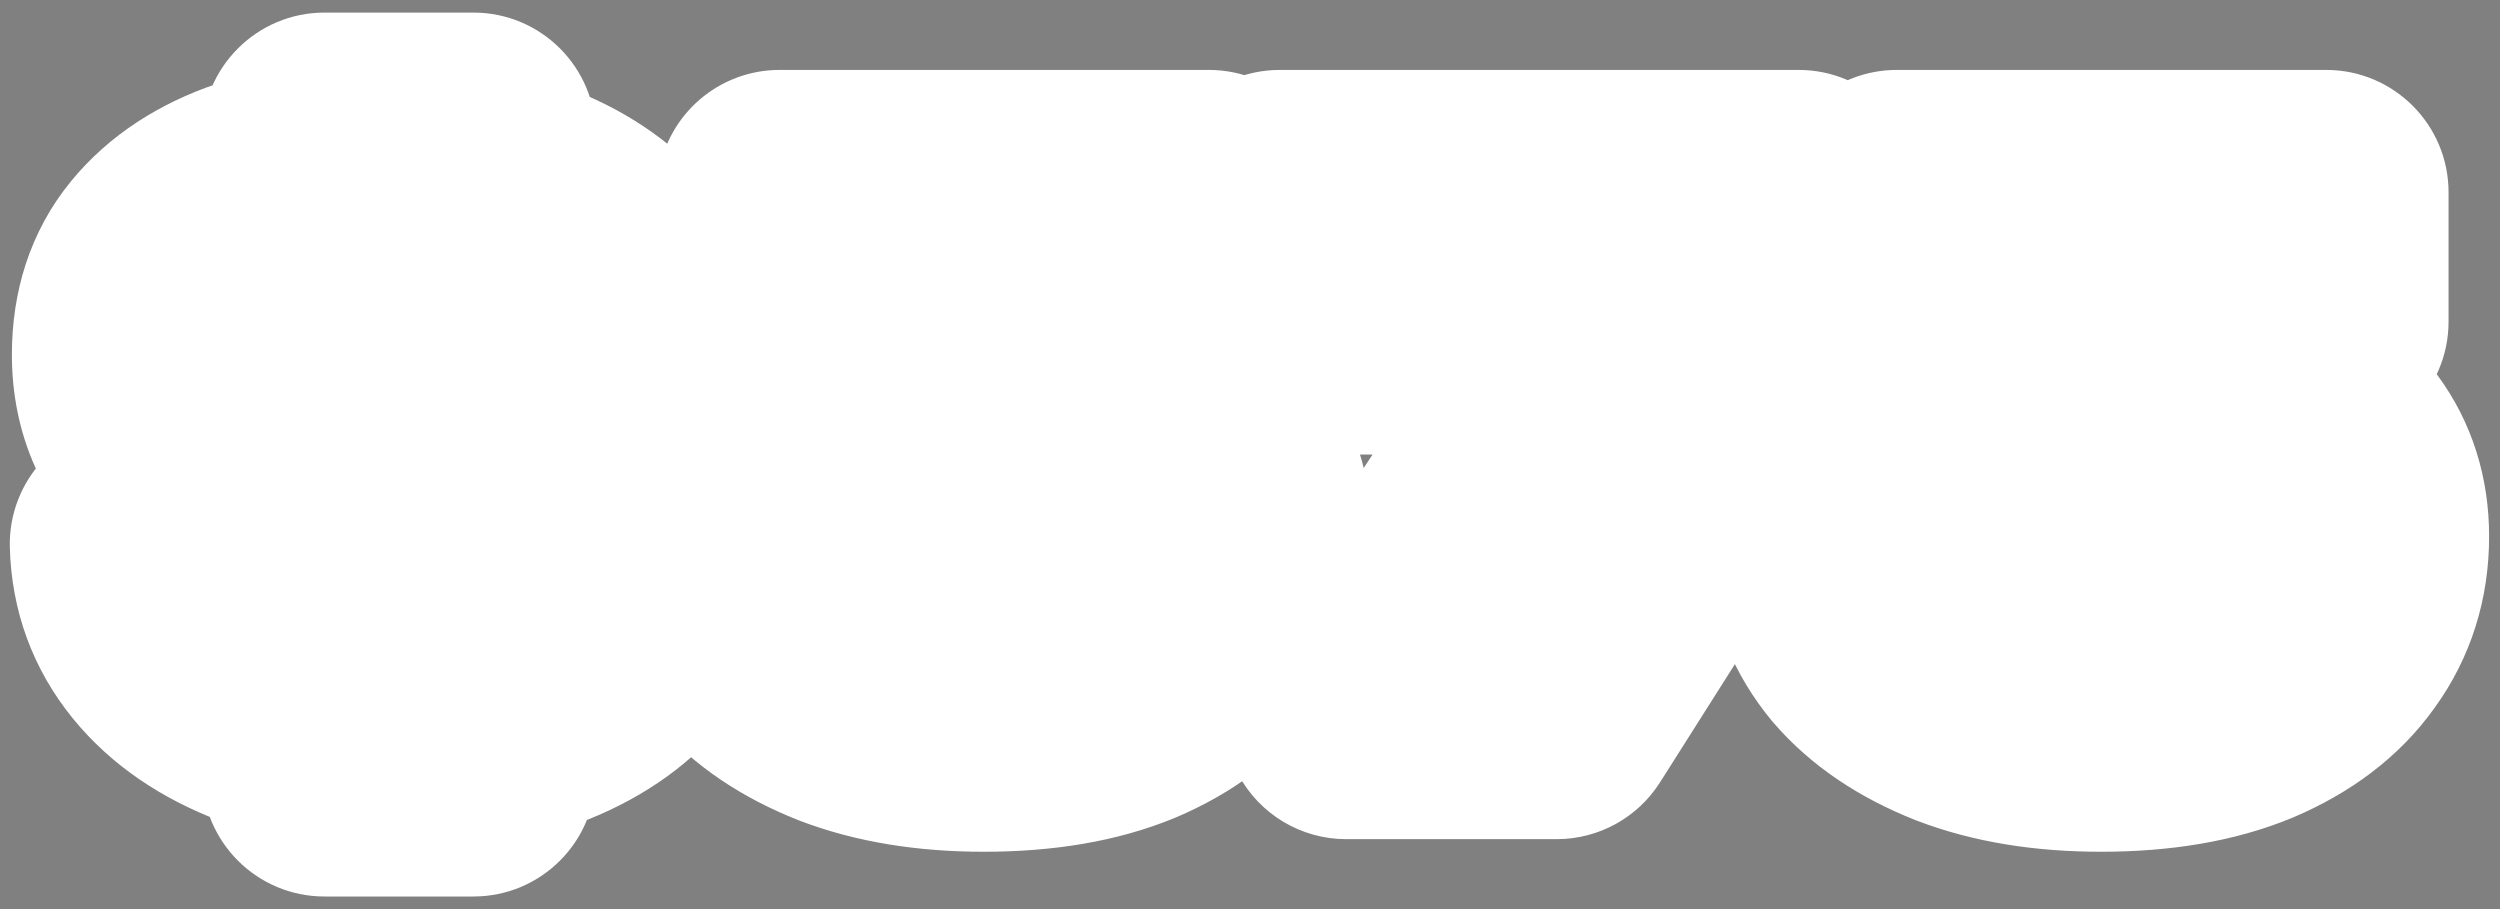 <svg width="143" height="52" viewBox="0 0 143 52" fill="none" xmlns="http://www.w3.org/2000/svg">
<rect x="0" y="0" width="143" height="52" fill="#808080" stroke="none"/>
<mask id="path-1-outside-1_651_145" maskUnits="userSpaceOnUse" x="0" y="0" width="143" height="52" fill="black">
<rect fill="white" width="143" height="52"/>
<path d="M23.2 41.72C20.107 41.72 17.387 41.28 15.04 40.4C12.72 39.52 10.907 38.28 9.6 36.68C8.293 35.08 7.613 33.227 7.56 31.12H17.64C17.773 32.08 18.333 32.84 19.32 33.4C20.333 33.933 21.693 34.2 23.4 34.2C24.92 34.2 26.093 34.013 26.92 33.64C27.747 33.267 28.16 32.693 28.16 31.92C28.16 31.52 28.04 31.187 27.8 30.92C27.587 30.627 27.213 30.4 26.68 30.24C26.147 30.053 25.44 29.933 24.56 29.88L19.8 29.52C15.507 29.2 12.413 28.24 10.52 26.64C8.627 25.013 7.68 22.893 7.68 20.28C7.68 18.093 8.28 16.267 9.48 14.8C10.707 13.307 12.413 12.187 14.6 11.44C16.813 10.667 19.387 10.28 22.32 10.28C25.2 10.28 27.747 10.707 29.96 11.56C32.173 12.387 33.933 13.56 35.24 15.08C36.547 16.573 37.267 18.333 37.4 20.36H27.36C27.253 19.64 26.787 19.04 25.96 18.56C25.16 18.053 23.893 17.8 22.16 17.8C20.8 17.8 19.72 17.973 18.92 18.32C18.12 18.64 17.72 19.173 17.72 19.92C17.72 20.267 17.813 20.573 18 20.84C18.187 21.107 18.52 21.333 19 21.52C19.507 21.68 20.2 21.8 21.08 21.88L26.44 22.28C29.293 22.493 31.573 22.947 33.28 23.64C35.013 24.307 36.267 25.24 37.04 26.44C37.813 27.613 38.2 29.067 38.2 30.8C38.2 32.987 37.573 34.907 36.32 36.56C35.067 38.187 33.32 39.453 31.08 40.36C28.84 41.267 26.213 41.72 23.2 41.72ZM18.56 44.28V38.44H27.08V44.28H18.56ZM18.56 14.84V7.72H27.08V14.84H18.56ZM44.591 11H69.151V18.4H47.551L51.591 16.92L49.951 26.48H47.591C48.151 25.44 48.924 24.507 49.911 23.68C50.898 22.853 52.124 22.2 53.591 21.72C55.084 21.213 56.844 20.96 58.871 20.96C61.404 20.96 63.604 21.373 65.471 22.2C67.364 23 68.831 24.133 69.871 25.6C70.938 27.04 71.471 28.733 71.471 30.68C71.471 32.84 70.871 34.747 69.671 36.4C68.498 38.053 66.778 39.36 64.511 40.32C62.244 41.253 59.498 41.72 56.271 41.72C53.204 41.72 50.524 41.28 48.231 40.4C45.938 39.493 44.138 38.28 42.831 36.76C41.551 35.213 40.858 33.507 40.751 31.64H50.951C51.111 32.307 51.658 32.867 52.591 33.32C53.524 33.747 54.751 33.96 56.271 33.96C57.338 33.96 58.231 33.827 58.951 33.56C59.698 33.293 60.258 32.92 60.631 32.44C61.031 31.933 61.231 31.333 61.231 30.64C61.231 30 61.031 29.427 60.631 28.92C60.258 28.413 59.698 28.027 58.951 27.76C58.231 27.467 57.351 27.32 56.311 27.32C55.458 27.32 54.671 27.413 53.951 27.6C53.258 27.76 52.644 27.987 52.111 28.28C51.604 28.547 51.164 28.84 50.791 29.16H41.791L44.591 11ZM77.002 41L93.362 16.2V19H73.203V11H102.883V19.16L89.043 41H77.002ZM108.497 11H133.057V18.4H111.457L115.497 16.92L113.857 26.48H111.497C112.057 25.44 112.831 24.507 113.817 23.68C114.804 22.853 116.031 22.2 117.497 21.72C118.991 21.213 120.751 20.96 122.777 20.96C125.311 20.96 127.511 21.373 129.377 22.2C131.271 23 132.737 24.133 133.777 25.6C134.844 27.04 135.377 28.733 135.377 30.68C135.377 32.84 134.777 34.747 133.577 36.4C132.404 38.053 130.684 39.36 128.417 40.32C126.151 41.253 123.404 41.72 120.177 41.72C117.111 41.72 114.431 41.28 112.137 40.4C109.844 39.493 108.044 38.28 106.737 36.76C105.457 35.213 104.764 33.507 104.657 31.64H114.857C115.017 32.307 115.564 32.867 116.497 33.32C117.431 33.747 118.657 33.96 120.177 33.96C121.244 33.96 122.137 33.827 122.857 33.56C123.604 33.293 124.164 32.92 124.537 32.44C124.937 31.933 125.137 31.333 125.137 30.64C125.137 30 124.937 29.427 124.537 28.92C124.164 28.413 123.604 28.027 122.857 27.76C122.137 27.467 121.257 27.32 120.217 27.32C119.364 27.32 118.577 27.413 117.857 27.6C117.164 27.76 116.551 27.987 116.017 28.28C115.511 28.547 115.071 28.84 114.697 29.16H105.697L108.497 11Z"/>
</mask>
<path d="M23.2 41.72C20.107 41.72 17.387 41.28 15.04 40.4C12.72 39.52 10.907 38.28 9.6 36.68C8.293 35.08 7.613 33.227 7.56 31.12H17.64C17.773 32.08 18.333 32.84 19.32 33.4C20.333 33.933 21.693 34.2 23.4 34.2C24.92 34.2 26.093 34.013 26.92 33.64C27.747 33.267 28.16 32.693 28.16 31.92C28.16 31.52 28.04 31.187 27.8 30.92C27.587 30.627 27.213 30.4 26.68 30.24C26.147 30.053 25.44 29.933 24.56 29.88L19.8 29.52C15.507 29.2 12.413 28.24 10.52 26.64C8.627 25.013 7.68 22.893 7.68 20.28C7.68 18.093 8.28 16.267 9.48 14.8C10.707 13.307 12.413 12.187 14.6 11.44C16.813 10.667 19.387 10.28 22.32 10.28C25.2 10.28 27.747 10.707 29.96 11.56C32.173 12.387 33.933 13.56 35.24 15.08C36.547 16.573 37.267 18.333 37.4 20.36H27.36C27.253 19.64 26.787 19.04 25.96 18.56C25.16 18.053 23.893 17.8 22.16 17.8C20.8 17.8 19.72 17.973 18.92 18.32C18.12 18.64 17.72 19.173 17.72 19.92C17.72 20.267 17.813 20.573 18 20.84C18.187 21.107 18.52 21.333 19 21.52C19.507 21.68 20.2 21.8 21.08 21.88L26.44 22.28C29.293 22.493 31.573 22.947 33.28 23.64C35.013 24.307 36.267 25.24 37.04 26.44C37.813 27.613 38.2 29.067 38.2 30.8C38.2 32.987 37.573 34.907 36.32 36.56C35.067 38.187 33.32 39.453 31.08 40.36C28.84 41.267 26.213 41.72 23.2 41.72ZM18.56 44.28V38.44H27.08V44.28H18.56ZM18.56 14.84V7.72H27.08V14.84H18.56ZM44.591 11H69.151V18.4H47.551L51.591 16.92L49.951 26.48H47.591C48.151 25.44 48.924 24.507 49.911 23.68C50.898 22.853 52.124 22.2 53.591 21.72C55.084 21.213 56.844 20.96 58.871 20.96C61.404 20.96 63.604 21.373 65.471 22.2C67.364 23 68.831 24.133 69.871 25.6C70.938 27.04 71.471 28.733 71.471 30.68C71.471 32.84 70.871 34.747 69.671 36.4C68.498 38.053 66.778 39.36 64.511 40.32C62.244 41.253 59.498 41.72 56.271 41.72C53.204 41.72 50.524 41.28 48.231 40.4C45.938 39.493 44.138 38.28 42.831 36.76C41.551 35.213 40.858 33.507 40.751 31.64H50.951C51.111 32.307 51.658 32.867 52.591 33.32C53.524 33.747 54.751 33.96 56.271 33.96C57.338 33.96 58.231 33.827 58.951 33.56C59.698 33.293 60.258 32.92 60.631 32.44C61.031 31.933 61.231 31.333 61.231 30.64C61.231 30 61.031 29.427 60.631 28.92C60.258 28.413 59.698 28.027 58.951 27.76C58.231 27.467 57.351 27.32 56.311 27.32C55.458 27.32 54.671 27.413 53.951 27.6C53.258 27.76 52.644 27.987 52.111 28.28C51.604 28.547 51.164 28.84 50.791 29.16H41.791L44.591 11ZM77.002 41L93.362 16.2V19H73.203V11H102.883V19.16L89.043 41H77.002ZM108.497 11H133.057V18.4H111.457L115.497 16.92L113.857 26.48H111.497C112.057 25.44 112.831 24.507 113.817 23.68C114.804 22.853 116.031 22.2 117.497 21.72C118.991 21.213 120.751 20.96 122.777 20.96C125.311 20.96 127.511 21.373 129.377 22.2C131.271 23 132.737 24.133 133.777 25.6C134.844 27.04 135.377 28.733 135.377 30.68C135.377 32.84 134.777 34.747 133.577 36.4C132.404 38.053 130.684 39.36 128.417 40.32C126.151 41.253 123.404 41.72 120.177 41.72C117.111 41.72 114.431 41.28 112.137 40.4C109.844 39.493 108.044 38.28 106.737 36.76C105.457 35.213 104.764 33.507 104.657 31.64H114.857C115.017 32.307 115.564 32.867 116.497 33.32C117.431 33.747 118.657 33.96 120.177 33.96C121.244 33.96 122.137 33.827 122.857 33.56C123.604 33.293 124.164 32.92 124.537 32.44C124.937 31.933 125.137 31.333 125.137 30.64C125.137 30 124.937 29.427 124.537 28.92C124.164 28.413 123.604 28.027 122.857 27.76C122.137 27.467 121.257 27.32 120.217 27.32C119.364 27.32 118.577 27.413 117.857 27.6C117.164 27.76 116.551 27.987 116.017 28.28C115.511 28.547 115.071 28.84 114.697 29.16H105.697L108.497 11Z" fill="#161616"/>
<path d="M15.04 40.4L12.557 46.945C12.566 46.948 12.574 46.951 12.582 46.954L15.04 40.4ZM9.6 36.68L4.178 41.108H4.178L9.6 36.68ZM7.56 31.12V24.12C5.673 24.12 3.865 24.882 2.548 26.233C1.231 27.584 0.514 29.41 0.562 31.297L7.56 31.12ZM17.64 31.12L24.573 30.157C24.093 26.696 21.134 24.12 17.64 24.12V31.12ZM19.32 33.4L15.865 39.488C15.929 39.524 15.994 39.56 16.06 39.594L19.32 33.4ZM26.92 33.64L24.039 27.26L24.039 27.26L26.92 33.64ZM27.8 30.92L22.139 35.037C22.282 35.233 22.434 35.422 22.597 35.603L27.8 30.92ZM26.68 30.24L24.367 36.847C24.467 36.882 24.567 36.914 24.669 36.945L26.68 30.24ZM24.56 29.88L24.032 36.86C24.067 36.863 24.102 36.865 24.137 36.867L24.56 29.88ZM19.8 29.52L20.328 22.54L20.32 22.539L19.8 29.52ZM10.52 26.64L5.958 31.95C5.973 31.962 5.987 31.974 6.002 31.987L10.52 26.64ZM9.48 14.8L4.071 10.357L4.062 10.367L9.48 14.8ZM14.6 11.44L16.862 18.064C16.878 18.059 16.893 18.054 16.909 18.048L14.6 11.44ZM29.96 11.56L27.442 18.091C27.465 18.1 27.488 18.109 27.511 18.117L29.96 11.56ZM35.24 15.08L29.932 19.643C29.945 19.659 29.959 19.674 29.972 19.689L35.24 15.08ZM37.4 20.36V27.36C39.336 27.36 41.186 26.558 42.51 25.145C43.833 23.731 44.512 21.833 44.385 19.901L37.4 20.36ZM27.36 20.36L20.436 21.386C20.944 24.818 23.89 27.36 27.36 27.36V20.36ZM25.96 18.56L22.215 24.474C22.291 24.522 22.367 24.568 22.445 24.613L25.96 18.56ZM18.92 18.32L21.52 24.819C21.581 24.795 21.642 24.769 21.703 24.743L18.92 18.32ZM19 21.52L16.463 28.044C16.604 28.099 16.747 28.149 16.892 28.195L19 21.52ZM21.08 21.88L20.446 28.851C20.484 28.855 20.521 28.858 20.559 28.861L21.08 21.88ZM26.44 22.28L26.962 15.3L26.961 15.299L26.44 22.28ZM33.28 23.64L30.645 30.125C30.686 30.142 30.726 30.158 30.767 30.173L33.28 23.64ZM37.04 26.44L31.156 30.232C31.169 30.252 31.182 30.272 31.195 30.292L37.04 26.44ZM36.32 36.56L41.865 40.832C41.876 40.818 41.887 40.803 41.898 40.789L36.32 36.56ZM31.08 40.36L28.454 33.871L31.08 40.36ZM18.56 44.28H11.56C11.56 48.146 14.694 51.28 18.56 51.28V44.28ZM18.56 38.44V31.44C14.694 31.44 11.56 34.574 11.56 38.44H18.56ZM27.08 38.44H34.08C34.08 34.574 30.946 31.44 27.08 31.44V38.44ZM27.08 44.28V51.28C30.946 51.28 34.08 48.146 34.08 44.28H27.08ZM18.56 14.84H11.56C11.56 18.706 14.694 21.84 18.56 21.84V14.84ZM18.56 7.72V0.72C14.694 0.72 11.56 3.854 11.56 7.72H18.56ZM27.08 7.72H34.08C34.08 3.854 30.946 0.72 27.08 0.72V7.72ZM27.08 14.84V21.84C30.946 21.84 34.08 18.706 34.08 14.84H27.08ZM23.2 41.72V34.72C20.756 34.72 18.899 34.371 17.498 33.846L15.04 40.4L12.582 46.954C15.875 48.189 19.457 48.72 23.2 48.72V41.72ZM15.04 40.4L17.523 33.855C16.12 33.323 15.409 32.726 15.022 32.252L9.6 36.68L4.178 41.108C6.405 43.834 9.32 45.717 12.557 46.945L15.04 40.4ZM9.6 36.68L15.022 32.252C14.719 31.881 14.573 31.531 14.558 30.943L7.56 31.12L0.562 31.297C0.654 34.922 1.868 38.279 4.178 41.108L9.6 36.68ZM7.56 31.12V38.12H17.64V31.12V24.12H7.56V31.12ZM17.64 31.12L10.707 32.083C11.193 35.583 13.349 38.06 15.865 39.488L19.32 33.4L22.775 27.312C22.967 27.421 23.387 27.704 23.795 28.258C24.226 28.842 24.484 29.514 24.573 30.157L17.64 31.12ZM19.32 33.4L16.06 39.594C18.451 40.853 21.07 41.2 23.4 41.2V34.2V27.2C22.899 27.2 22.595 27.16 22.447 27.131C22.299 27.102 22.375 27.097 22.58 27.206L19.32 33.4ZM23.4 34.2V41.2C25.33 41.2 27.656 40.988 29.801 40.02L26.92 33.64L24.039 27.26C24.196 27.189 24.305 27.156 24.348 27.144C24.39 27.132 24.385 27.137 24.32 27.147C24.181 27.169 23.888 27.2 23.4 27.2V34.2ZM26.92 33.64L29.801 40.02C31.021 39.469 32.43 38.547 33.528 37.024C34.676 35.432 35.16 33.631 35.16 31.92H28.16H21.16C21.16 30.983 21.438 29.855 22.172 28.836C22.857 27.886 23.646 27.438 24.039 27.26L26.92 33.64ZM28.16 31.92H35.16C35.16 30.005 34.535 27.94 33.003 26.237L27.8 30.92L22.597 35.603C22.118 35.071 21.735 34.438 21.484 33.741C21.237 33.056 21.16 32.425 21.16 31.92H28.16ZM27.8 30.92L33.461 26.803C31.979 24.765 29.951 23.913 28.691 23.535L26.68 30.24L24.669 36.945C24.476 36.887 23.194 36.489 22.139 35.037L27.8 30.92ZM26.68 30.24L28.992 23.633C27.609 23.149 26.191 22.966 24.983 22.893L24.56 29.88L24.137 36.867C24.38 36.882 24.521 36.901 24.578 36.911C24.604 36.916 24.599 36.916 24.567 36.908C24.535 36.9 24.466 36.882 24.367 36.847L26.68 30.24ZM24.56 29.88L25.088 22.9L20.328 22.54L19.8 29.52L19.272 36.5L24.032 36.86L24.56 29.88ZM19.8 29.52L20.32 22.539C16.533 22.257 15.24 21.464 15.038 21.293L10.52 26.64L6.002 31.987C9.586 35.016 14.48 36.143 19.28 36.501L19.8 29.52ZM10.52 26.64L15.082 21.331C14.859 21.139 14.803 21.023 14.782 20.976C14.757 20.92 14.68 20.727 14.68 20.28H7.68H0.68C0.68 24.825 2.436 28.923 5.958 31.95L10.52 26.64ZM7.68 20.28H14.68C14.68 19.448 14.875 19.26 14.898 19.233L9.48 14.8L4.062 10.367C1.685 13.273 0.68 16.739 0.68 20.28H7.68ZM9.48 14.8L14.889 19.243C15.141 18.937 15.664 18.474 16.862 18.064L14.6 11.44L12.338 4.816C9.163 5.9 6.273 7.677 4.071 10.357L9.48 14.8ZM14.6 11.44L16.909 18.048C18.22 17.59 19.984 17.28 22.32 17.28V10.28V3.28C18.79 3.28 15.406 3.743 12.291 4.832L14.6 11.44ZM22.32 10.28V17.28C24.518 17.28 26.184 17.606 27.442 18.091L29.96 11.56L32.478 5.029C29.31 3.807 25.882 3.28 22.32 3.28V10.28ZM29.96 11.56L27.511 18.117C28.816 18.605 29.522 19.166 29.932 19.643L35.24 15.08L40.548 10.517C38.345 7.954 35.53 6.168 32.409 5.002L29.96 11.56ZM35.24 15.08L29.972 19.689C30.241 19.997 30.38 20.288 30.415 20.82L37.4 20.36L44.385 19.901C44.153 16.378 42.853 13.15 40.508 10.47L35.24 15.08ZM37.4 20.36V13.36H27.36V20.36V27.36H37.4V20.36ZM27.36 20.36L34.284 19.334C33.773 15.885 31.521 13.695 29.475 12.507L25.96 18.56L22.445 24.613C22.274 24.514 21.845 24.233 21.404 23.668C20.932 23.06 20.567 22.273 20.436 21.386L27.36 20.36ZM25.96 18.56L29.705 12.646C27.191 11.054 24.275 10.8 22.16 10.8V17.8V24.8C22.425 24.8 22.631 24.81 22.784 24.823C22.937 24.836 23.018 24.85 23.037 24.854C23.058 24.858 22.99 24.846 22.857 24.797C22.723 24.748 22.494 24.651 22.215 24.474L25.96 18.56ZM22.16 17.8V10.8C20.322 10.8 18.168 11.017 16.137 11.897L18.92 18.32L21.703 24.743C21.452 24.852 21.336 24.858 21.439 24.841C21.537 24.826 21.766 24.8 22.16 24.8V17.8ZM18.92 18.32L16.32 11.821C15.07 12.321 13.585 13.207 12.42 14.76C11.203 16.383 10.72 18.223 10.72 19.92H17.72H24.72C24.72 20.87 24.437 22.071 23.62 23.16C22.855 24.18 21.97 24.639 21.52 24.819L18.92 18.32ZM17.72 19.92H10.72C10.72 21.604 11.2 23.333 12.265 24.854L18 20.84L23.735 16.826C24.426 17.814 24.72 18.929 24.72 19.92H17.72ZM18 20.84L12.265 24.854C13.585 26.739 15.383 27.624 16.463 28.044L19 21.52L21.537 14.996C21.661 15.044 21.955 15.169 22.326 15.421C22.7 15.676 23.24 16.12 23.735 16.826L18 20.84ZM19 21.52L16.892 28.195C18.089 28.573 19.348 28.751 20.446 28.851L21.08 21.88L21.714 14.909C21.416 14.882 21.215 14.854 21.094 14.832C20.964 14.81 20.984 14.806 21.108 14.845L19 21.52ZM21.08 21.88L20.559 28.861L25.919 29.261L26.44 22.28L26.961 15.299L21.601 14.899L21.08 21.88ZM26.44 22.28L25.918 29.261C28.401 29.446 29.878 29.814 30.645 30.125L33.28 23.64L35.915 17.155C33.269 16.08 30.186 15.54 26.962 15.3L26.44 22.28ZM33.28 23.64L30.767 30.173C31.147 30.32 31.309 30.432 31.339 30.454C31.357 30.468 31.264 30.4 31.156 30.232L37.04 26.44L42.924 22.648C41.134 19.871 38.496 18.146 35.793 17.107L33.28 23.64ZM37.04 26.44L31.195 30.292C31.139 30.206 31.132 30.161 31.145 30.21C31.161 30.268 31.2 30.451 31.2 30.8H38.2H45.2C45.2 28.018 44.571 25.146 42.885 22.588L37.04 26.44ZM38.2 30.8H31.2C31.2 31.548 31.021 31.963 30.742 32.331L36.32 36.56L41.898 40.789C44.126 37.85 45.2 34.425 45.2 30.8H38.2ZM36.32 36.56L30.775 32.288C30.405 32.768 29.747 33.348 28.454 33.871L31.08 40.36L33.706 46.849C36.893 45.559 39.728 43.606 41.865 40.832L36.32 36.56ZM31.08 40.36L28.454 33.871C27.226 34.368 25.528 34.72 23.2 34.72V41.72V48.72C26.899 48.72 30.454 48.165 33.706 46.849L31.08 40.36ZM18.56 44.28H25.56V38.44H18.56H11.56V44.28H18.56ZM18.56 38.44V45.44H27.08V38.44V31.44H18.56V38.44ZM27.08 38.44H20.08V44.28H27.08H34.08V38.44H27.08ZM27.08 44.28V37.28H18.56V44.28V51.28H27.08V44.28ZM18.56 14.84H25.56V7.72H18.56H11.56V14.84H18.56ZM18.56 7.72V14.72H27.08V7.72V0.72H18.56V7.72ZM27.08 7.72H20.08V14.84H27.08H34.08V7.72H27.08ZM27.08 14.84V7.84H18.56V14.84V21.84H27.08V14.84ZM44.591 11V4C41.137 4 38.199 6.52 37.673 9.933L44.591 11ZM69.151 11H76.151C76.151 7.134 73.017 4 69.151 4V11ZM69.151 18.4V25.4C73.017 25.4 76.151 22.266 76.151 18.4H69.151ZM47.551 18.4L45.143 11.827C41.956 12.995 40.066 16.281 40.659 19.623C41.252 22.965 44.157 25.4 47.551 25.4V18.4ZM51.591 16.92L58.49 18.104C58.913 15.642 57.991 13.142 56.072 11.543C54.154 9.944 51.528 9.488 49.183 10.347L51.591 16.92ZM49.951 26.48V33.48C53.36 33.48 56.274 31.024 56.85 27.663L49.951 26.48ZM47.591 26.48L41.428 23.161C40.26 25.331 40.318 27.954 41.581 30.07C42.845 32.185 45.127 33.48 47.591 33.48V26.48ZM49.911 23.68L45.415 18.314L45.415 18.314L49.911 23.68ZM53.591 21.72L55.768 28.373C55.792 28.365 55.816 28.357 55.84 28.349L53.591 21.72ZM65.471 22.2L62.636 28.6C62.673 28.617 62.71 28.633 62.746 28.648L65.471 22.2ZM69.871 25.6L64.161 29.649C64.189 29.689 64.217 29.728 64.246 29.767L69.871 25.6ZM69.671 36.4L64.006 32.288C63.991 32.308 63.977 32.328 63.962 32.349L69.671 36.4ZM64.511 40.32L67.176 46.793C67.198 46.784 67.219 46.775 67.241 46.766L64.511 40.32ZM48.231 40.4L45.657 46.91C45.679 46.918 45.701 46.927 45.723 46.935L48.231 40.4ZM42.831 36.76L37.438 41.223C37.466 41.257 37.494 41.29 37.523 41.323L42.831 36.76ZM40.751 31.64V24.64C38.825 24.64 36.984 25.433 35.662 26.834C34.34 28.234 33.653 30.117 33.762 32.039L40.751 31.64ZM50.951 31.64L57.758 30.006C57.002 26.859 54.188 24.64 50.951 24.64V31.64ZM52.591 33.32L49.533 39.617C49.582 39.64 49.631 39.664 49.681 39.686L52.591 33.32ZM58.951 33.56L56.597 26.968C56.571 26.977 56.545 26.986 56.52 26.996L58.951 33.56ZM60.631 32.44L55.137 28.102C55.126 28.116 55.116 28.129 55.105 28.142L60.631 32.44ZM60.631 28.92L54.995 33.072C55.042 33.135 55.089 33.197 55.137 33.258L60.631 28.92ZM58.951 27.76L56.31 34.243C56.405 34.281 56.5 34.318 56.597 34.352L58.951 27.76ZM53.951 27.6L55.525 34.421C55.586 34.407 55.647 34.392 55.708 34.376L53.951 27.6ZM52.111 28.28L55.371 34.474C55.409 34.455 55.447 34.434 55.484 34.413L52.111 28.28ZM50.791 29.16V36.16C52.462 36.16 54.078 35.562 55.346 34.475L50.791 29.16ZM41.791 29.16L34.873 28.093C34.561 30.112 35.148 32.166 36.477 33.717C37.807 35.268 39.748 36.16 41.791 36.16V29.16ZM44.591 11V18H69.151V11V4H44.591V11ZM69.151 11H62.151V18.4H69.151H76.151V11H69.151ZM69.151 18.4V11.4H47.551V18.4V25.4H69.151V18.4ZM47.551 18.4L49.959 24.973L53.999 23.493L51.591 16.92L49.183 10.347L45.143 11.827L47.551 18.4ZM51.591 16.92L44.692 15.736L43.052 25.297L49.951 26.48L56.85 27.663L58.49 18.104L51.591 16.92ZM49.951 26.48V19.48H47.591V26.48V33.48H49.951V26.48ZM47.591 26.48L53.754 29.799C53.857 29.608 54.039 29.353 54.407 29.046L49.911 23.68L45.415 18.314C43.809 19.66 42.445 21.272 41.428 23.161L47.591 26.48ZM49.911 23.68L54.407 29.046C54.588 28.893 54.984 28.629 55.768 28.373L53.591 21.72L51.414 15.067C49.264 15.771 47.207 16.813 45.415 18.314L49.911 23.68ZM53.591 21.72L55.84 28.349C56.436 28.147 57.402 27.96 58.871 27.96V20.96V13.96C56.286 13.96 53.733 14.28 51.342 15.091L53.591 21.72ZM58.871 20.96V27.96C60.657 27.96 61.85 28.252 62.636 28.6L65.471 22.2L68.305 15.8C65.358 14.495 62.152 13.96 58.871 13.96V20.96ZM65.471 22.2L62.746 28.648C63.616 29.016 63.977 29.389 64.161 29.649L69.871 25.6L75.581 21.551C73.685 18.877 71.112 16.984 68.195 15.752L65.471 22.2ZM69.871 25.6L64.246 29.767C64.341 29.895 64.471 30.097 64.471 30.68H71.471H78.471C78.471 27.37 77.534 24.185 75.496 21.433L69.871 25.6ZM71.471 30.68H64.471C64.471 31.453 64.287 31.901 64.006 32.288L69.671 36.4L75.336 40.512C77.455 37.592 78.471 34.227 78.471 30.68H71.471ZM69.671 36.4L63.962 32.349C63.687 32.736 63.109 33.312 61.781 33.874L64.511 40.32L67.241 46.766C70.446 45.408 73.308 43.37 75.379 40.451L69.671 36.4ZM64.511 40.32L61.846 33.847C60.646 34.341 58.858 34.72 56.271 34.72V41.72V48.72C60.138 48.72 63.843 48.165 67.176 46.793L64.511 40.32ZM56.271 41.72V34.72C53.857 34.72 52.06 34.372 50.739 33.865L48.231 40.4L45.723 46.935C48.988 48.188 52.552 48.72 56.271 48.72V41.72ZM48.231 40.4L50.805 33.89C49.327 33.306 48.554 32.679 48.139 32.197L42.831 36.76L37.523 41.323C39.721 43.88 42.548 45.68 45.657 46.91L48.231 40.4ZM42.831 36.76L48.224 32.297C47.821 31.81 47.755 31.505 47.739 31.241L40.751 31.64L33.762 32.039C33.961 35.508 35.281 38.616 37.438 41.223L42.831 36.76ZM40.751 31.64V38.64H50.951V31.64V24.64H40.751V31.64ZM50.951 31.64L44.144 33.274C45.001 36.844 47.699 38.726 49.533 39.617L52.591 33.32L55.649 27.023C55.686 27.041 56.049 27.218 56.49 27.67C56.971 28.163 57.503 28.946 57.758 30.006L50.951 31.64ZM52.591 33.32L49.681 39.686C51.858 40.682 54.189 40.96 56.271 40.96V33.96V26.96C55.829 26.96 55.552 26.928 55.41 26.904C55.267 26.879 55.321 26.872 55.501 26.954L52.591 33.32ZM56.271 33.96V40.96C57.868 40.96 59.646 40.767 61.382 40.124L58.951 33.56L56.52 26.996C56.683 26.935 56.758 26.929 56.708 26.937C56.658 26.944 56.518 26.96 56.271 26.96V33.96ZM58.951 33.56L61.305 40.152C62.931 39.572 64.752 38.544 66.156 36.738L60.631 32.44L55.105 28.142C55.763 27.297 56.464 27.015 56.597 26.968L58.951 33.56ZM60.631 32.44L66.125 36.778C67.575 34.941 68.231 32.783 68.231 30.64H61.231H54.231C54.231 30.306 54.281 29.875 54.44 29.396C54.602 28.911 54.845 28.472 55.137 28.102L60.631 32.44ZM61.231 30.64H68.231C68.231 28.411 67.491 26.313 66.125 24.582L60.631 28.92L55.137 33.258C54.885 32.939 54.644 32.529 54.471 32.036C54.299 31.542 54.231 31.062 54.231 30.64H61.231ZM60.631 28.92L66.266 24.768C64.875 22.88 63.023 21.781 61.305 21.168L58.951 27.76L56.597 34.352C56.372 34.272 55.64 33.947 54.995 33.072L60.631 28.92ZM58.951 27.76L61.592 21.277C59.802 20.548 57.968 20.32 56.311 20.32V27.32V34.32C56.407 34.32 56.479 34.323 56.528 34.327C56.552 34.329 56.57 34.331 56.582 34.332C56.595 34.334 56.6 34.335 56.6 34.335C56.6 34.335 56.574 34.33 56.525 34.317C56.476 34.303 56.403 34.28 56.31 34.243L58.951 27.76ZM56.311 27.32V20.32C54.95 20.32 53.565 20.469 52.194 20.824L53.951 27.6L55.708 34.376C55.777 34.358 55.965 34.32 56.311 34.32V27.32ZM53.951 27.6L52.377 20.779C51.158 21.061 49.922 21.495 48.737 22.146L52.111 28.28L55.484 34.413C55.425 34.446 55.393 34.458 55.398 34.456C55.403 34.454 55.443 34.44 55.525 34.421L53.951 27.6ZM52.111 28.28L48.851 22.086C47.955 22.557 47.065 23.134 46.235 23.845L50.791 29.16L55.346 34.475C55.304 34.511 55.281 34.526 55.284 34.524C55.287 34.522 55.314 34.504 55.371 34.474L52.111 28.28ZM50.791 29.16V22.16H41.791V29.16V36.16H50.791V29.16ZM41.791 29.16L48.709 30.227L51.509 12.067L44.591 11L37.673 9.933L34.873 28.093L41.791 29.16ZM77.002 41L71.159 37.145C69.741 39.295 69.618 42.05 70.839 44.318C72.06 46.586 74.427 48 77.002 48V41ZM93.362 16.2H100.363C100.363 13.109 98.335 10.384 95.375 9.495C92.414 8.607 89.221 9.765 87.519 12.345L93.362 16.2ZM93.362 19V26C97.228 26 100.363 22.866 100.363 19H93.362ZM73.203 19H66.203C66.203 22.866 69.337 26 73.203 26V19ZM73.203 11V4C69.337 4 66.203 7.134 66.203 11H73.203ZM102.882 11H109.882C109.882 7.134 106.748 4 102.882 4V11ZM102.882 19.16L108.795 22.907C109.505 21.786 109.882 20.487 109.882 19.16H102.882ZM89.043 41V48C91.441 48 93.672 46.773 94.955 44.747L89.043 41ZM77.002 41L82.846 44.855L99.206 20.055L93.362 16.2L87.519 12.345L71.159 37.145L77.002 41ZM93.362 16.2H86.362V19H93.362H100.363V16.2H93.362ZM93.362 19V12H73.203V19V26H93.362V19ZM73.203 19H80.203V11H73.203H66.203V19H73.203ZM73.203 11V18H102.882V11V4H73.203V11ZM102.882 11H95.882V19.16H102.882H109.882V11H102.882ZM102.882 19.16L96.97 15.413L83.13 37.253L89.043 41L94.955 44.747L108.795 22.907L102.882 19.16ZM89.043 41V34H77.002V41V48H89.043V41ZM108.497 11V4C105.043 4 102.105 6.52 101.579 9.933L108.497 11ZM133.057 11H140.057C140.057 7.134 136.923 4 133.057 4V11ZM133.057 18.4V25.4C136.923 25.4 140.057 22.266 140.057 18.4H133.057ZM111.457 18.4L109.049 11.827C105.862 12.995 103.972 16.281 104.565 19.623C105.158 22.965 108.063 25.4 111.457 25.4V18.4ZM115.497 16.92L122.396 18.104C122.819 15.642 121.897 13.142 119.979 11.543C118.06 9.944 115.435 9.488 113.089 10.347L115.497 16.92ZM113.857 26.48V33.48C117.267 33.48 120.18 31.024 120.756 27.663L113.857 26.48ZM111.497 26.48L105.334 23.161C104.166 25.331 104.224 27.954 105.488 30.07C106.751 32.185 109.033 33.48 111.497 33.48V26.48ZM113.817 23.68L109.322 18.314V18.314L113.817 23.68ZM117.497 21.72L119.674 28.373C119.698 28.365 119.722 28.357 119.746 28.349L117.497 21.72ZM129.377 22.2L126.543 28.6C126.579 28.617 126.616 28.633 126.653 28.648L129.377 22.2ZM133.777 25.6L128.067 29.649C128.095 29.689 128.123 29.728 128.152 29.767L133.777 25.6ZM133.577 36.4L127.912 32.288C127.897 32.308 127.883 32.328 127.869 32.349L133.577 36.4ZM128.417 40.32L131.082 46.793C131.104 46.784 131.126 46.775 131.147 46.766L128.417 40.32ZM112.137 40.4L109.564 46.91C109.585 46.918 109.607 46.927 109.629 46.935L112.137 40.4ZM106.737 36.76L101.344 41.223C101.372 41.257 101.4 41.29 101.429 41.323L106.737 36.76ZM104.657 31.64V24.64C102.731 24.64 100.891 25.433 99.568 26.834C98.246 28.234 97.559 30.117 97.669 32.039L104.657 31.64ZM114.857 31.64L121.664 30.006C120.909 26.859 118.094 24.64 114.857 24.64V31.64ZM116.497 33.32L113.439 39.617C113.488 39.64 113.537 39.664 113.587 39.686L116.497 33.32ZM122.857 33.56L120.503 26.968C120.477 26.977 120.452 26.986 120.426 26.996L122.857 33.56ZM124.537 32.44L119.043 28.102C119.033 28.116 119.022 28.129 119.012 28.142L124.537 32.44ZM124.537 28.92L118.902 33.072C118.948 33.135 118.995 33.197 119.043 33.258L124.537 28.92ZM122.857 27.76L120.216 34.243C120.311 34.281 120.406 34.318 120.503 34.352L122.857 27.76ZM117.857 27.6L119.431 34.421C119.492 34.407 119.553 34.392 119.614 34.376L117.857 27.6ZM116.017 28.28L119.277 34.474C119.315 34.455 119.353 34.434 119.391 34.413L116.017 28.28ZM114.697 29.16V36.16C116.368 36.16 117.984 35.562 119.253 34.475L114.697 29.16ZM105.697 29.16L98.779 28.093C98.468 30.112 99.054 32.166 100.384 33.717C101.714 35.268 103.654 36.16 105.697 36.16V29.16ZM108.497 11V18H133.057V11V4H108.497V11ZM133.057 11H126.057V18.4H133.057H140.057V11H133.057ZM133.057 18.4V11.4H111.457V18.4V25.4H133.057V18.4ZM111.457 18.4L113.865 24.973L117.905 23.493L115.497 16.92L113.089 10.347L109.049 11.827L111.457 18.4ZM115.497 16.92L108.598 15.736L106.958 25.297L113.857 26.48L120.756 27.663L122.396 18.104L115.497 16.92ZM113.857 26.48V19.48H111.497V26.48V33.48H113.857V26.48ZM111.497 26.48L117.66 29.799C117.763 29.608 117.945 29.353 118.313 29.046L113.817 23.68L109.322 18.314C107.716 19.66 106.351 21.272 105.334 23.161L111.497 26.48ZM113.817 23.68L118.313 29.046C118.494 28.893 118.891 28.629 119.674 28.373L117.497 21.72L115.32 15.067C113.17 15.771 111.113 16.813 109.322 18.314L113.817 23.68ZM117.497 21.72L119.746 28.349C120.342 28.147 121.309 27.96 122.777 27.96V20.96V13.96C120.193 13.96 117.639 14.28 115.248 15.091L117.497 21.72ZM122.777 20.96V27.96C124.563 27.96 125.756 28.252 126.543 28.6L129.377 22.2L132.212 15.8C129.265 14.495 126.058 13.96 122.777 13.96V20.96ZM129.377 22.2L126.653 28.648C127.523 29.016 127.883 29.389 128.067 29.649L133.777 25.6L139.487 21.551C137.591 18.877 135.018 16.984 132.102 15.752L129.377 22.2ZM133.777 25.6L128.152 29.767C128.248 29.895 128.377 30.097 128.377 30.68H135.377H142.377C142.377 27.37 141.44 24.185 139.402 21.433L133.777 25.6ZM135.377 30.68H128.377C128.377 31.453 128.193 31.901 127.912 32.288L133.577 36.4L139.242 40.512C141.361 37.592 142.377 34.227 142.377 30.68H135.377ZM133.577 36.4L127.869 32.349C127.593 32.736 127.015 33.312 125.687 33.874L128.417 40.32L131.147 46.766C134.353 45.408 137.214 43.37 139.286 40.451L133.577 36.4ZM128.417 40.32L125.752 33.847C124.552 34.341 122.764 34.72 120.177 34.72V41.72V48.72C124.044 48.72 127.749 48.165 131.082 46.793L128.417 40.32ZM120.177 41.72V34.72C117.763 34.72 115.966 34.372 114.645 33.865L112.137 40.4L109.629 46.935C112.895 48.188 116.458 48.72 120.177 48.72V41.72ZM112.137 40.4L114.711 33.89C113.234 33.306 112.46 32.679 112.045 32.197L106.737 36.76L101.429 41.323C103.627 43.88 106.454 45.68 109.564 46.91L112.137 40.4ZM106.737 36.76L112.13 32.297C111.727 31.81 111.661 31.505 111.646 31.241L104.657 31.64L97.669 32.039C97.867 35.508 99.187 38.616 101.344 41.223L106.737 36.76ZM104.657 31.64V38.64H114.857V31.64V24.64H104.657V31.64ZM114.857 31.64L108.05 33.274C108.907 36.844 111.605 38.726 113.439 39.617L116.497 33.32L119.556 27.023C119.593 27.041 119.955 27.218 120.396 27.67C120.878 28.163 121.41 28.946 121.664 30.006L114.857 31.64ZM116.497 33.32L113.587 39.686C115.765 40.682 118.095 40.96 120.177 40.96V33.96V26.96C119.735 26.96 119.459 26.928 119.317 26.904C119.173 26.879 119.228 26.872 119.408 26.954L116.497 33.32ZM120.177 33.96V40.96C121.774 40.96 123.552 40.767 125.288 40.124L122.857 33.56L120.426 26.996C120.589 26.935 120.665 26.929 120.614 26.937C120.564 26.944 120.425 26.96 120.177 26.96V33.96ZM122.857 33.56L125.212 40.152C126.837 39.572 128.658 38.544 130.063 36.738L124.537 32.44L119.012 28.142C119.67 27.297 120.37 27.015 120.503 26.968L122.857 33.56ZM124.537 32.44L130.031 36.778C131.481 34.941 132.137 32.783 132.137 30.64H125.137H118.137C118.137 30.306 118.187 29.875 118.346 29.396C118.508 28.911 118.751 28.472 119.043 28.102L124.537 32.44ZM125.137 30.64H132.137C132.137 28.411 131.398 26.313 130.031 24.582L124.537 28.92L119.043 33.258C118.792 32.939 118.55 32.529 118.378 32.036C118.206 31.542 118.137 31.062 118.137 30.64H125.137ZM124.537 28.92L130.173 24.768C128.781 22.88 126.929 21.781 125.212 21.168L122.857 27.76L120.503 34.352C120.278 34.272 119.546 33.947 118.902 33.072L124.537 28.92ZM122.857 27.76L125.498 21.277C123.709 20.548 121.874 20.32 120.217 20.32V27.32V34.32C120.313 34.32 120.385 34.323 120.434 34.327C120.458 34.329 120.476 34.331 120.489 34.332C120.501 34.334 120.507 34.335 120.506 34.335C120.506 34.335 120.48 34.33 120.431 34.317C120.382 34.303 120.309 34.28 120.216 34.243L122.857 27.76ZM120.217 27.32V20.32C118.856 20.32 117.471 20.469 116.1 20.824L117.857 27.6L119.614 34.376C119.683 34.358 119.871 34.32 120.217 34.32V27.32ZM117.857 27.6L116.283 20.779C115.064 21.061 113.828 21.495 112.644 22.146L116.017 28.28L119.391 34.413C119.331 34.446 119.299 34.458 119.304 34.456C119.309 34.454 119.349 34.44 119.431 34.421L117.857 27.6ZM116.017 28.28L112.757 22.086C111.861 22.557 110.971 23.134 110.142 23.845L114.697 29.16L119.253 34.475C119.21 34.511 119.187 34.526 119.19 34.524C119.193 34.522 119.221 34.504 119.277 34.474L116.017 28.28ZM114.697 29.16V22.16H105.697V29.16V36.16H114.697V29.16ZM105.697 29.16L112.615 30.227L115.415 12.067L108.497 11L101.579 9.933L98.779 28.093L105.697 29.16Z" fill="white" mask="url(#path-1-outside-1_651_145)"/>
</svg>
